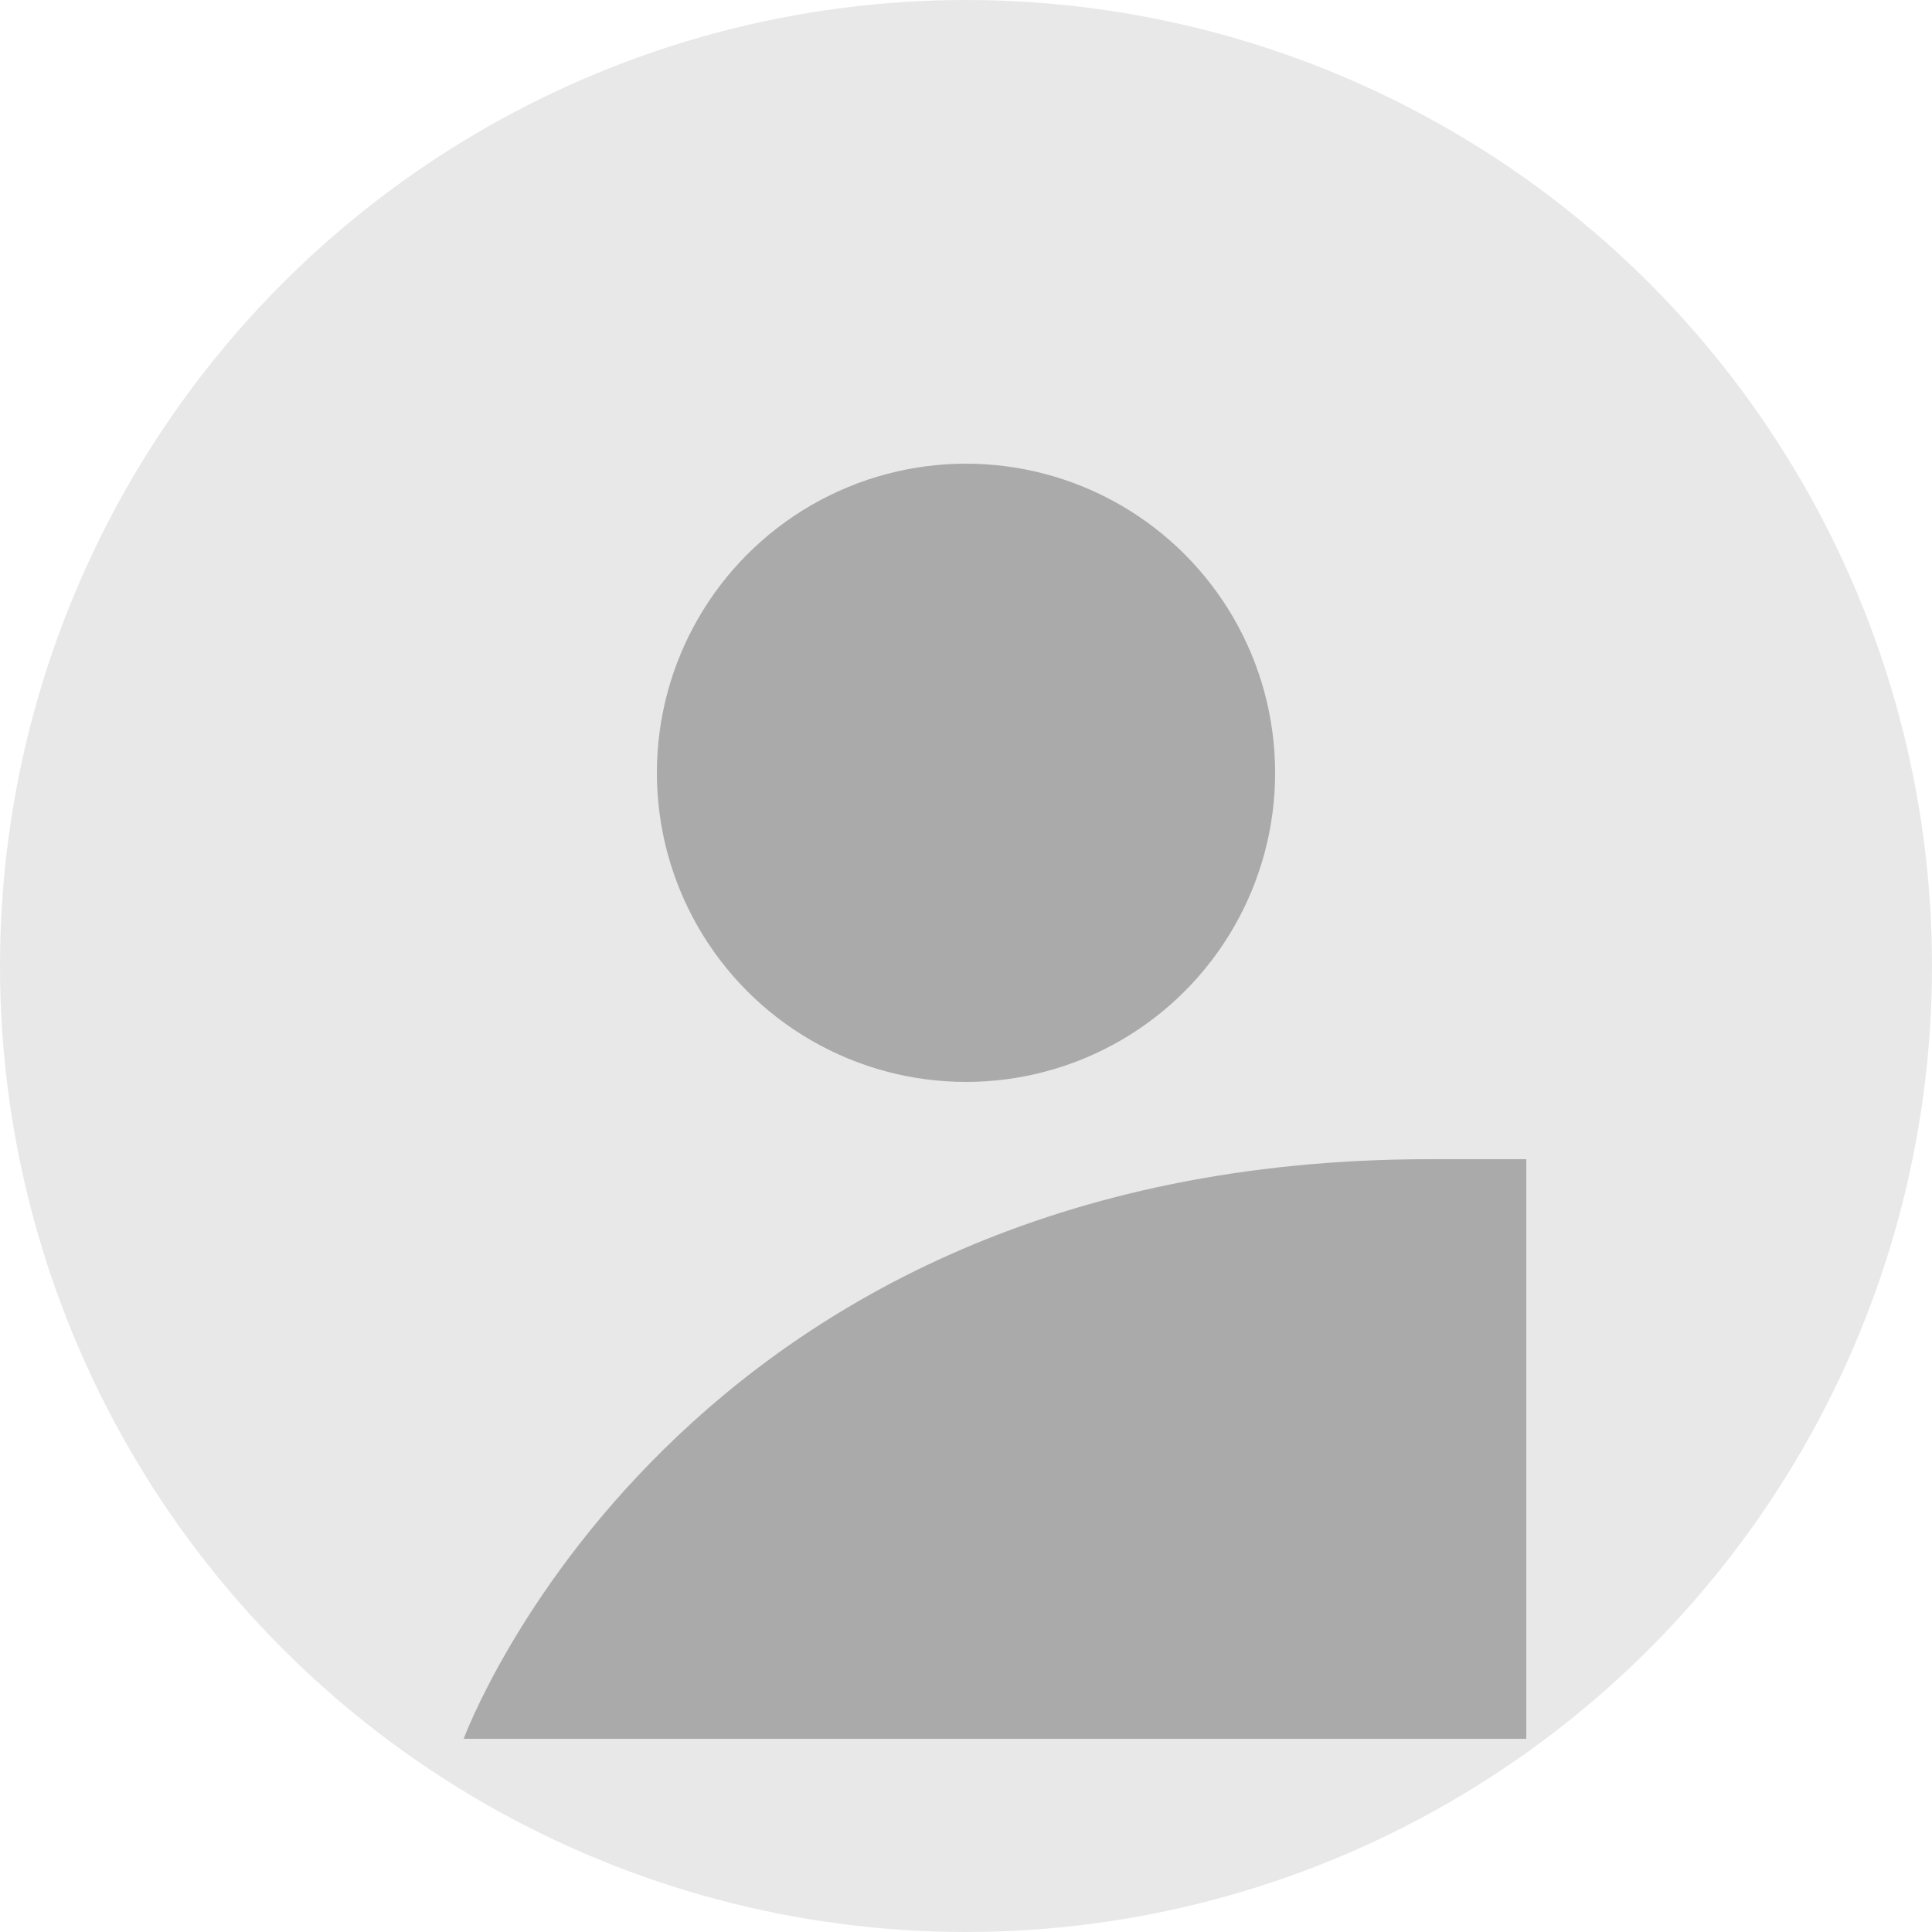 <svg xmlns="http://www.w3.org/2000/svg" width="50" height="50" viewBox="0 0 50 50">
  <circle cx="25" cy="25" r="25" fill="#e8e8e8"/>
  <circle cx="25" cy="20" r="8" fill="#aaaaaa"/>
  <path d="M12 45c0,0 5.5-15 25-15h2.5c0,0 0,15 0,15z" fill="#aaaaaa"/>
</svg>